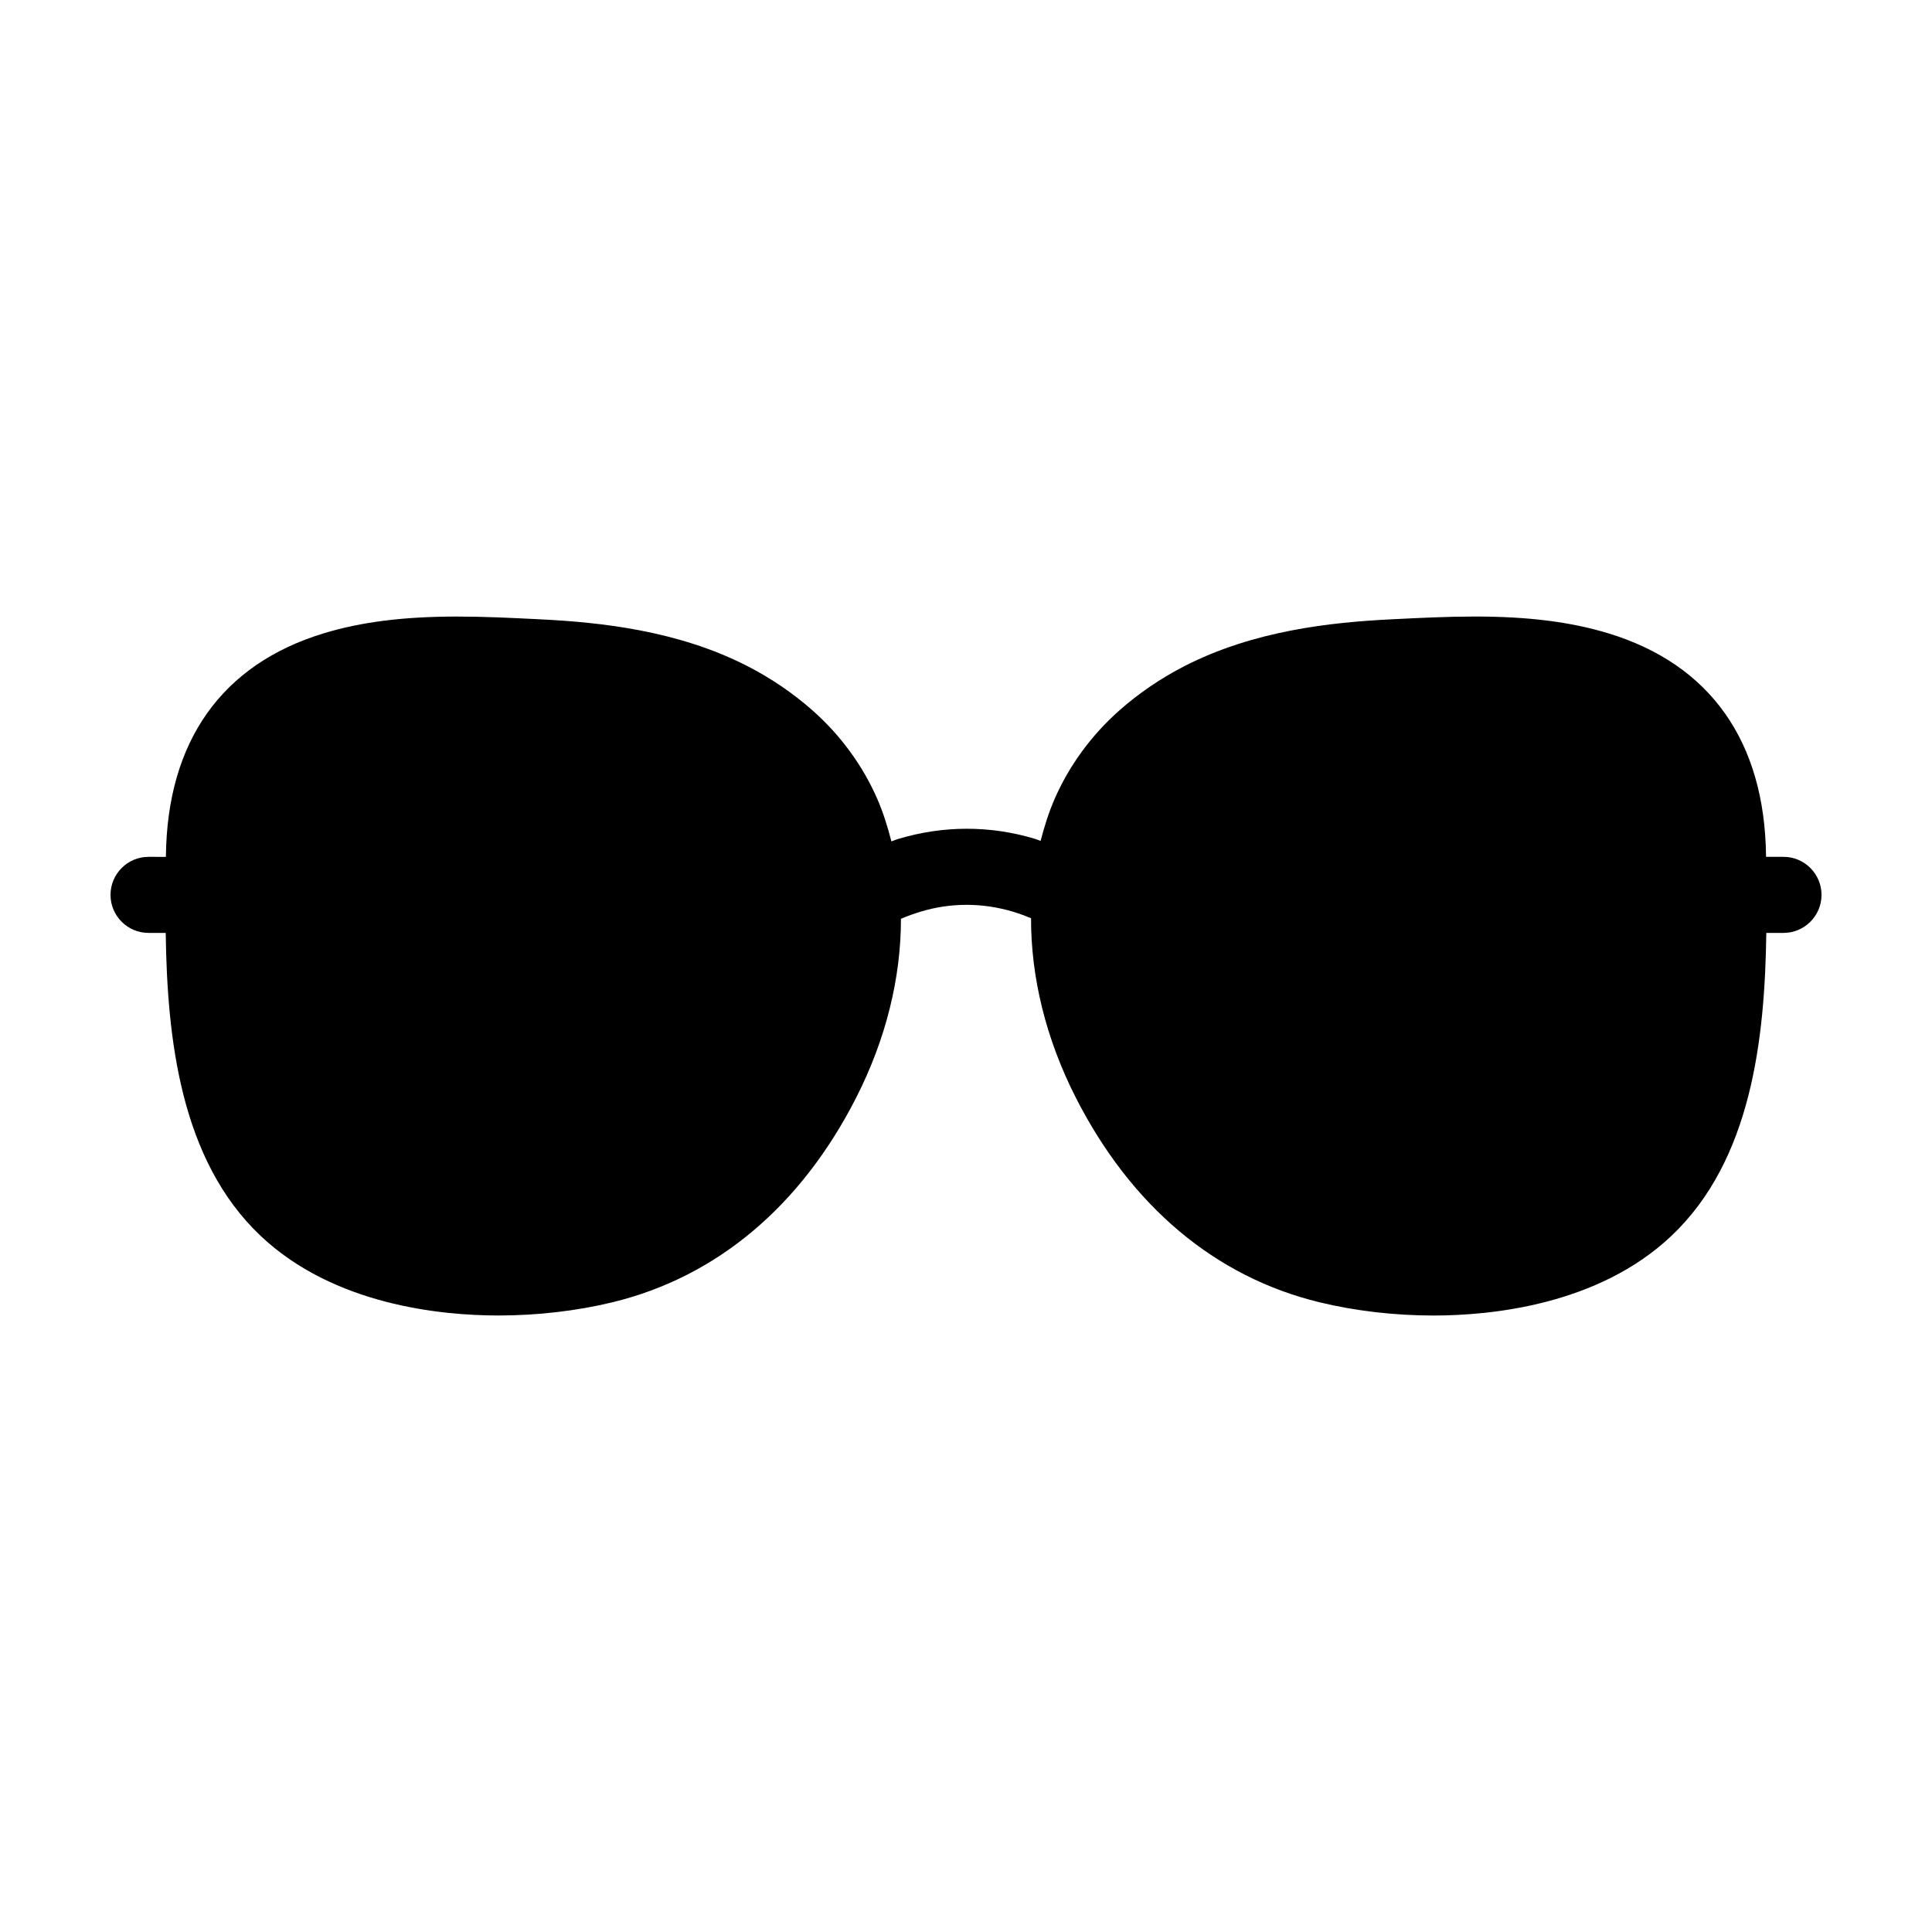 <?xml version="1.0" encoding="UTF-8"?>
<!-- The Best Svg Icon site in the world: iconSvg.co, Visit us! https://iconsvg.co -->
<svg fill="#000000" width="800px" height="800px" version="1.1" viewBox="144 144 512 512" xmlns="http://www.w3.org/2000/svg">
 <g>
  <path d="m343.07 387.61c-4.152-0.574-7.965 2.273-8.559 6.402-0.898 6.238-3.062 12.852-6.262 19.141-8.176 16.07-19.246 25.953-32.844 29.355l-1.27 0.176c-1.148 0.16-2.289 0.348-2.379 0.371-4.062 0.953-6.578 5.023-5.621 9.09 0.82 3.481 3.918 5.828 7.344 5.828 0.422 0 0.852-0.035 1.281-0.109l1.461-0.207c1.148-0.16 2.289-0.348 2.43-0.383 18.258-4.445 32.746-16.984 43.066-37.266 3.996-7.856 6.606-15.875 7.754-23.836 0.59-4.141-2.273-7.969-6.402-8.562z"/>
  <path d="m270.61 444.57c-5.805-0.398-11.266-1.438-15.793-3.004-3.953-1.355-8.246 0.73-9.613 4.676-1.367 3.945 0.73 8.246 4.676 9.613 5.769 1.996 12.574 3.305 19.688 3.793 0.176 0.012 0.352 0.016 0.523 0.016 3.941 0 7.254-3.047 7.531-7.039 0.301-4.16-2.844-7.769-7.012-8.055z"/>
  <path d="m552.58 437.93c-5.856 4.203-16.852 6.816-28.703 6.816-6.57 0-13.129-0.75-18.969-2.172-8.652-2.102-16.312-6.812-22.781-13.98-2.793-3.102-7.566-3.352-10.672-0.551-3.098 2.797-3.352 7.57-0.551 10.672 8.539 9.473 18.781 15.715 30.434 18.551 6.992 1.699 14.785 2.602 22.539 2.602 15.305 0 28.98-3.523 37.52-9.656 3.391-2.434 4.168-7.16 1.727-10.543-2.43-3.398-7.152-4.168-10.543-1.738z"/>
  <path d="m616.64 371.07h-4.621v-0.16c-0.328-30.449-14.801-50.883-41.863-59.094-9.969-3.023-21.195-4.43-35.312-4.43-7.254 0-14.395 0.359-21.305 0.699l-0.828 0.039c-15.855 0.797-36.434 2.934-54.945 12.469-6.238 3.215-12.016 7.152-17.176 11.723-7.359 6.519-13.273 14.609-17.105 23.406-1.559 3.578-2.727 7.316-3.715 11.125-0.523-0.172-0.996-0.395-1.531-0.555-11.809-3.559-24.289-3.566-36.305 0.066-0.586 0.176-1.125 0.43-1.703 0.621-0.988-3.856-2.168-7.633-3.738-11.25-3.828-8.797-9.742-16.895-17.109-23.41-5.152-4.566-10.934-8.504-17.168-11.719-18.512-9.539-39.09-11.672-54.949-12.469l-0.82-0.039c-6.906-0.344-14.051-0.699-21.305-0.699-14.117 0-25.336 1.406-35.312 4.43-27.059 8.207-41.535 28.641-41.863 59.094v0.16l-4.602-0.004c-5.562 0-10.078 4.516-10.078 10.078s4.516 10.078 10.078 10.078h4.551c0.383 28.027 3.894 60.176 25.145 80.281 19.418 18.367 47.84 21.109 63.062 21.109h0.004c10.312 0 20.781-1.219 30.277-3.527 27.559-6.711 49.867-25.461 64.508-54.238 7.961-15.648 11.859-31.906 11.848-47.375 1.656-0.695 3.391-1.324 5.215-1.879 7.992-2.418 16.449-2.418 24.605 0.047 1.605 0.488 3.148 1.066 4.656 1.688-0.035 15.516 3.863 31.832 11.855 47.531 14.641 28.773 36.949 47.531 64.512 54.234 9.492 2.309 19.961 3.527 30.277 3.527 15.219 0 43.645-2.742 63.062-21.109 21.25-20.105 24.762-52.25 25.145-80.281l4.555-0.008c5.562 0 10.078-4.516 10.078-10.078-0.004-5.559-4.516-10.082-10.078-10.082z"/>
 </g>
</svg>